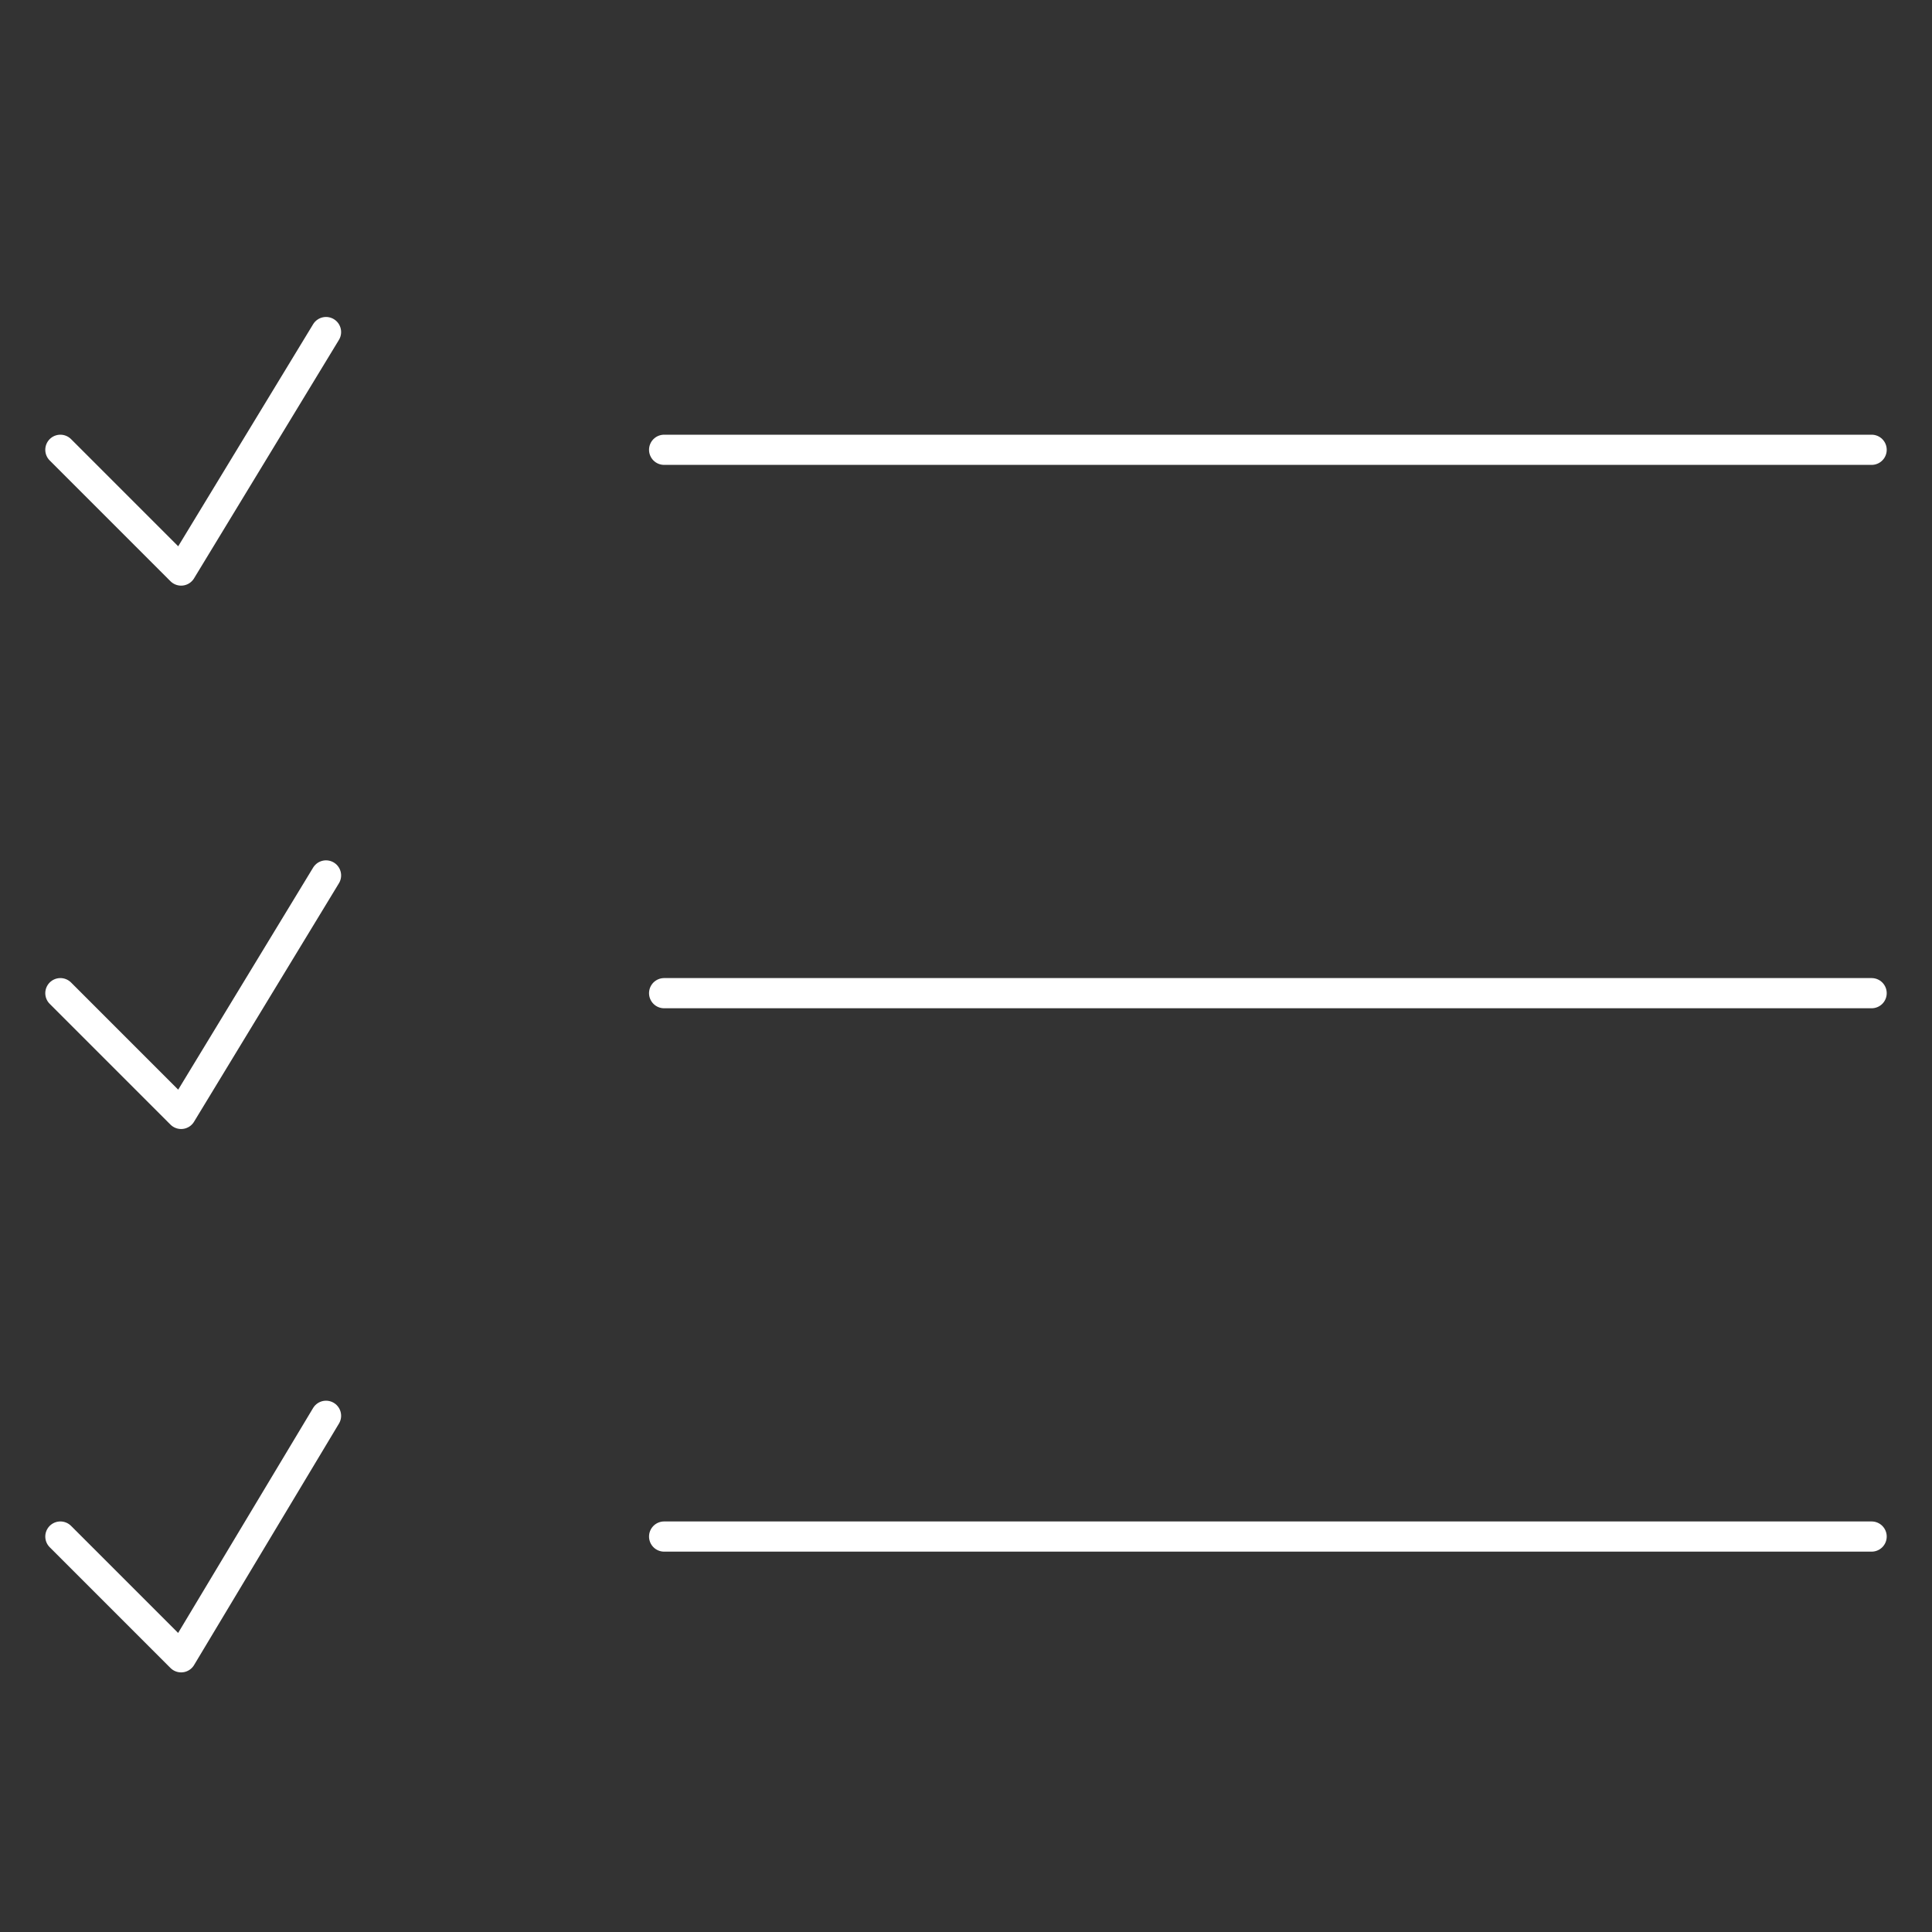 <svg xmlns="http://www.w3.org/2000/svg" viewBox="0 0 64 64" aria-labelledby="title"
aria-describedby="desc" role="img" xmlns:xlink="http://www.w3.org/1999/xlink">
  <rect x="0" y="0" width="64" height="64" fill="#333333" stroke="none"/>
  <title>Checkmark To Do List</title>
  <desc>A line styled icon from Orion Icon Library.</desc>
  <path data-name="layer2"
  fill="none" stroke="#ffffff" stroke-miterlimit="10" stroke-width="1" d="M22 14.9h40m-40 18h40m-40 18h40"
  stroke-linejoin="round" stroke-linecap="round"></path>
  <path data-name="layer1" fill="none" stroke="#ffffff" stroke-miterlimit="10"
  stroke-width="1" d="M2 14.9l4 4 4.8-7.9M2 32.9l4 4 4.8-7.9M2 50.9l4 4 4.8-8"
  stroke-linejoin="round" stroke-linecap="round"></path>
</svg>